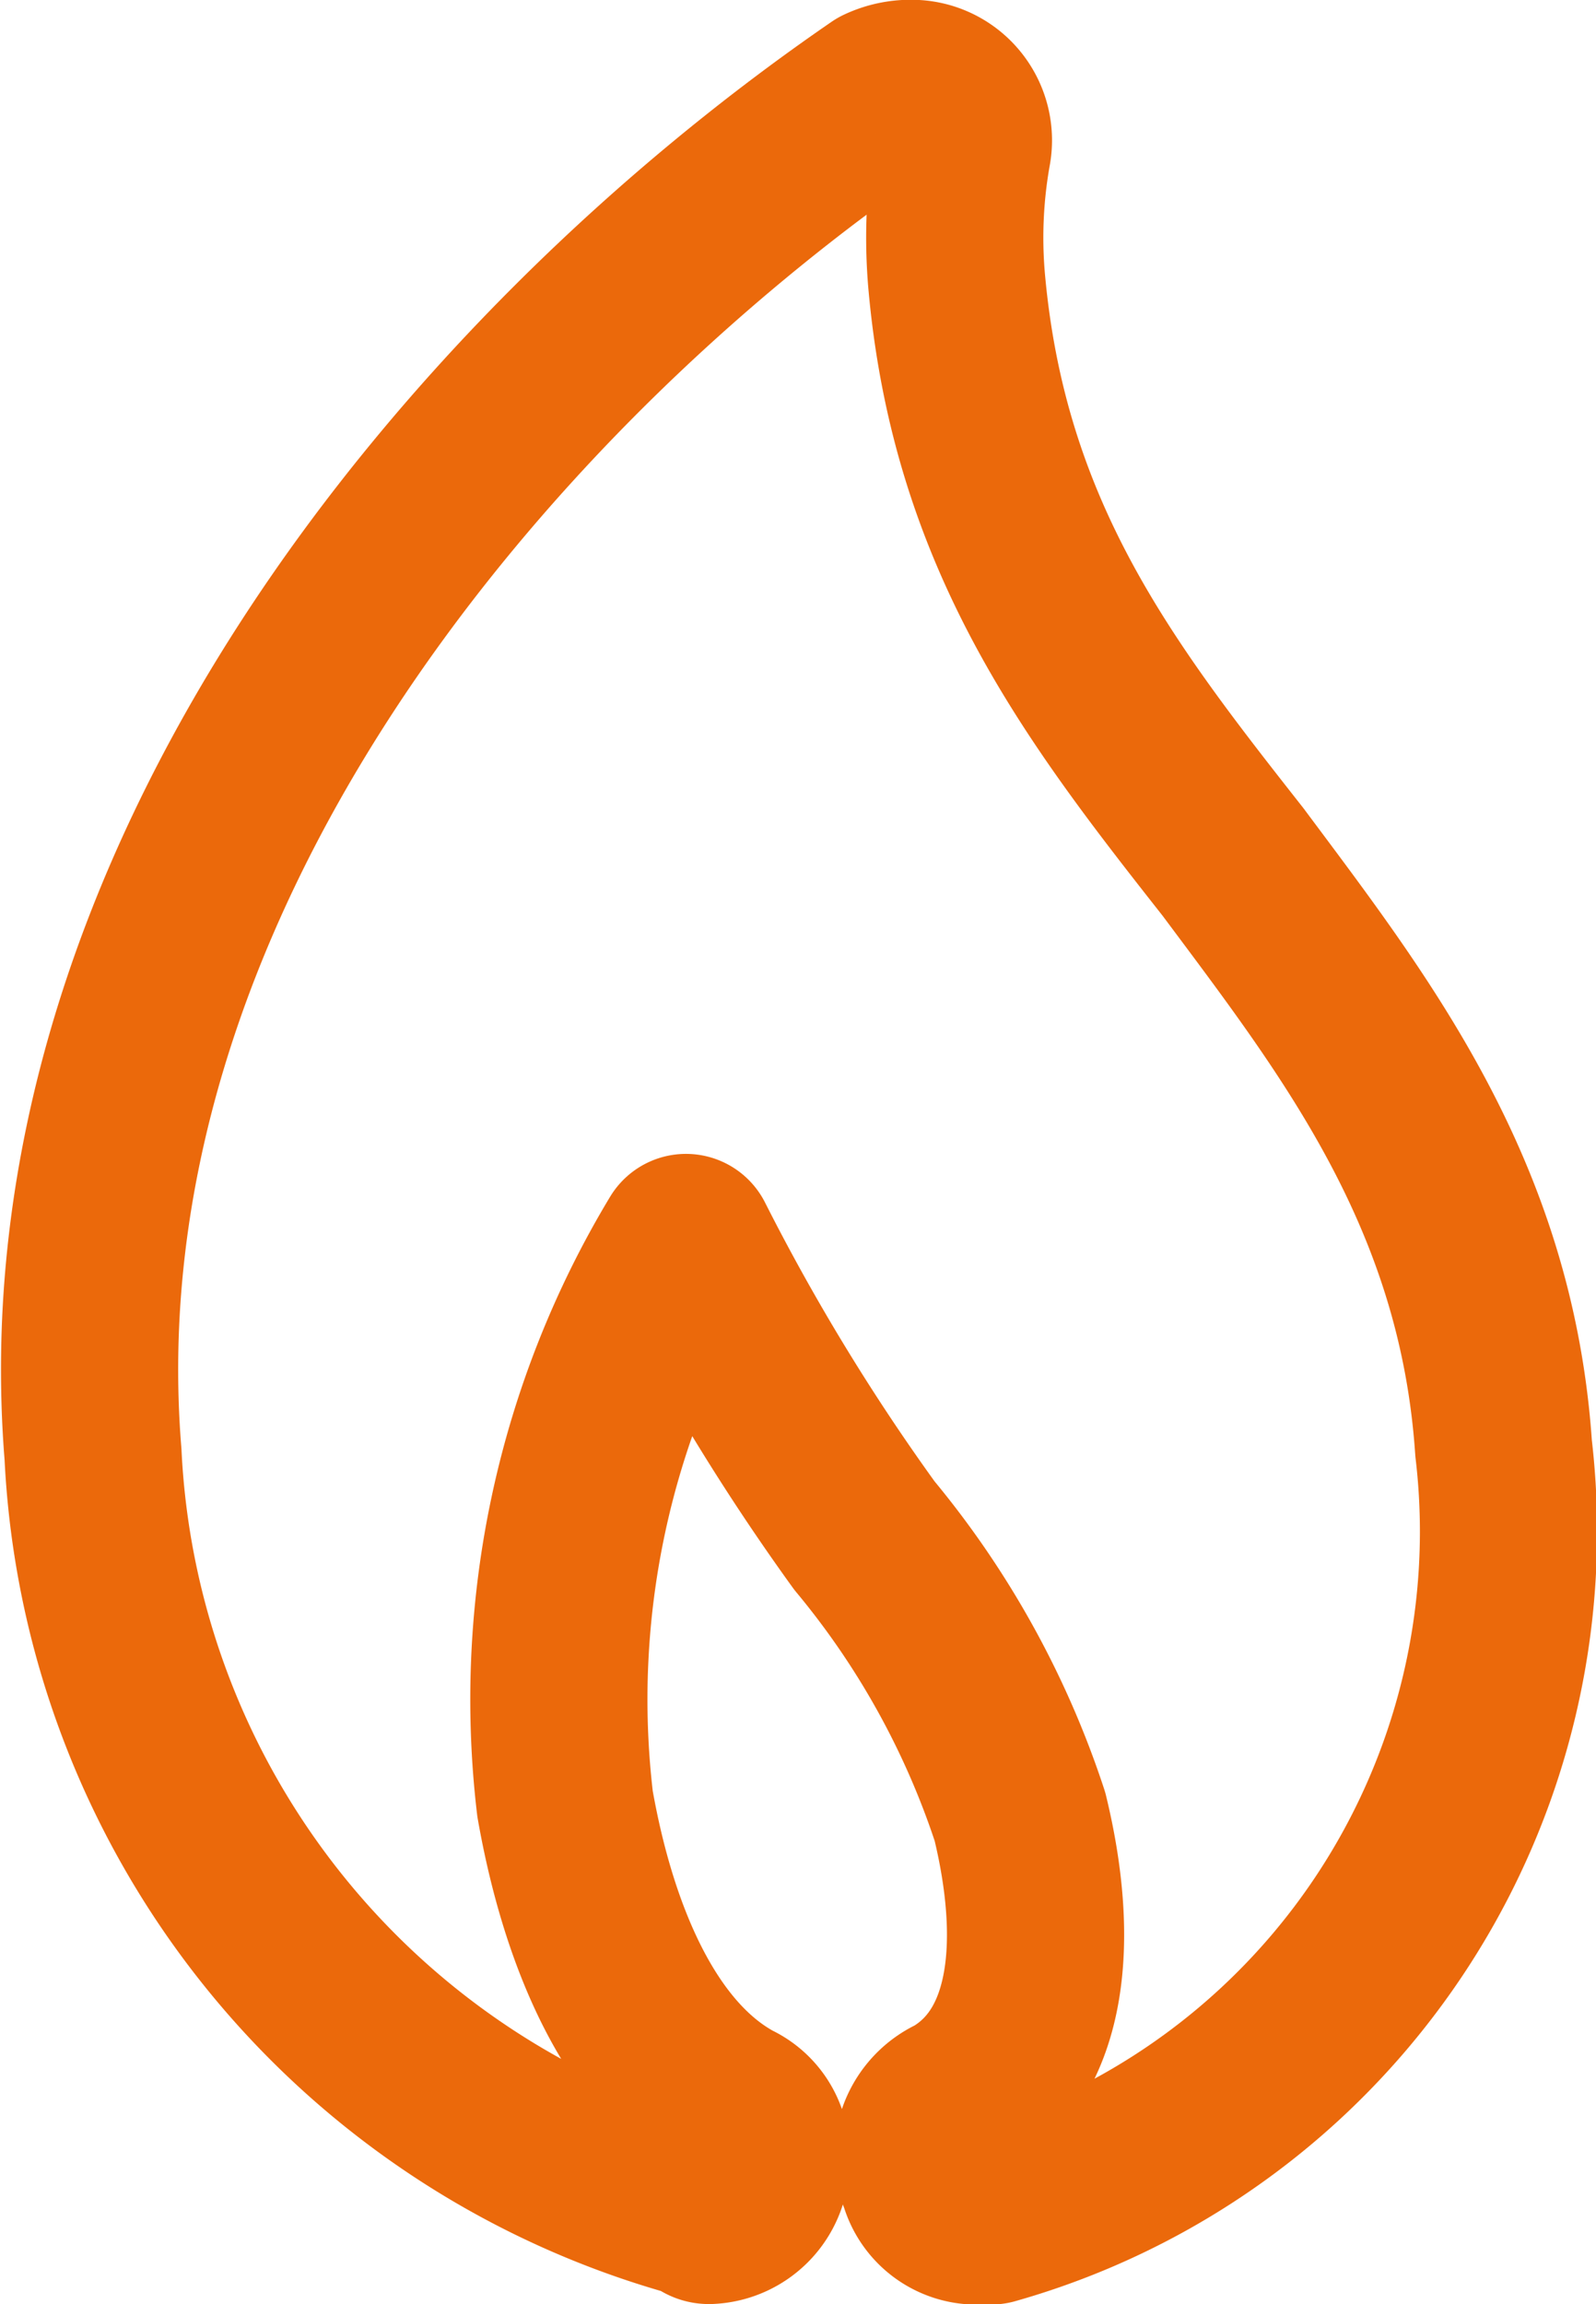 <svg xmlns="http://www.w3.org/2000/svg" width="18.015" height="26" viewBox="0 0 18.015 26">
  <g id="Group_823" transform="translate(1.011 1)">
    <path id="Path_42" d="M6.931,24.1a.608.608,0,0,0,.585-.633.561.561,0,0,0-.325-.563c-1.04-.563-1.625-1.971-1.885-3.449a9.985,9.985,0,0,1,1.365-6.334,24.654,24.654,0,0,0,2.015,3.308A9.685,9.685,0,0,1,10.441,19.6c.325,1.337.26,2.674-.715,3.238a.639.639,0,0,0-.325.845.571.571,0,0,0,.585.422h.13A8.025,8.025,0,0,0,15.9,15.443c-.195-2.886-1.69-4.786-3.054-6.616-1.495-1.9-2.859-3.66-3.119-6.545A5.643,5.643,0,0,1,9.791.8a.586.586,0,0,0-.52-.7.768.768,0,0,0-.39.07C4.267,3.338-.542,9.109-.022,15.513A9.3,9.3,0,0,0,6.8,24.03C6.866,24.03,6.866,24.1,6.931,24.1Z" transform="translate(0.061 -0.1)" fill="none" stroke="#eb690b" stroke-linejoin="round" stroke-width="2"/>
  </g>
</svg>
